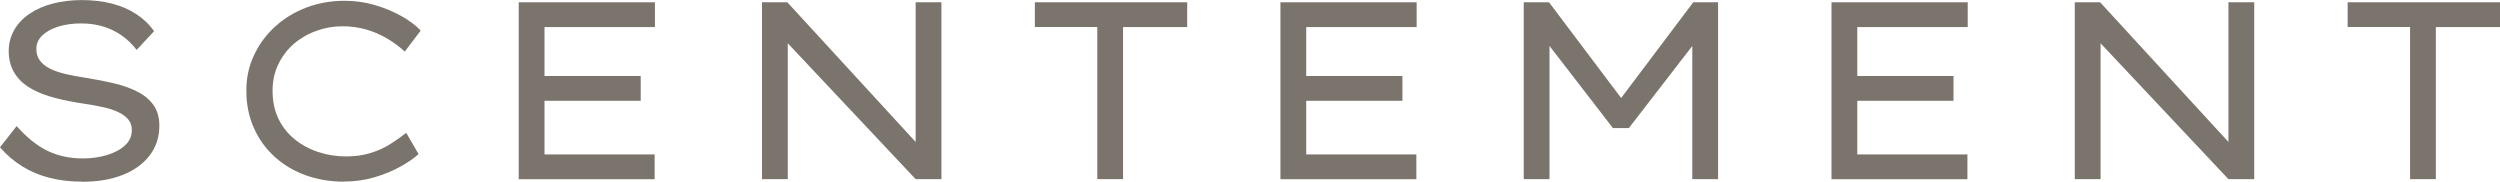<svg xmlns="http://www.w3.org/2000/svg" id="Layer_2" data-name="Layer 2" viewBox="0 0 350 25.43"><defs><style>      .cls-1 {        fill: #7b746d;        stroke-width: 0px;      }    </style></defs><g id="Layer_1-2" data-name="Layer 1"><g><polygon class="cls-1" points="315.59 .32 315.59 25.08 311.98 25.08 294.08 6.06 294.08 25.08 290.47 25.08 290.47 .32 294.01 .32 294.08 .39 311.98 19.87 311.98 .32 315.59 .32"></polygon><path class="cls-1" d="m11.5,25.43c-1.65,0-3.17-.18-4.55-.53-1.38-.35-2.65-.88-3.8-1.59-1.16-.71-2.21-1.6-3.15-2.69l2.33-2.97c1.41,1.6,2.86,2.76,4.33,3.47,1.47.71,3.12,1.06,4.93,1.06,1.18,0,2.29-.15,3.34-.46,1.05-.31,1.9-.76,2.56-1.36.66-.6.98-1.34.96-2.21,0-.57-.17-1.04-.5-1.43-.33-.39-.77-.72-1.33-.99-.55-.27-1.17-.49-1.86-.65-.68-.16-1.36-.3-2.03-.41-.67-.11-1.3-.21-1.89-.3-1.46-.24-2.79-.54-3.98-.9-1.19-.37-2.21-.83-3.04-1.4-.84-.57-1.48-1.26-1.93-2.09-.45-.83-.67-1.77-.67-2.83s.26-2.07.78-2.97c.52-.9,1.24-1.66,2.18-2.28.93-.62,2.02-1.1,3.25-1.41s2.59-.48,4.05-.48,2.94.17,4.21.5c1.27.33,2.41.82,3.4,1.47.99.65,1.82,1.44,2.48,2.39l-2.44,2.62c-.61-.8-1.31-1.48-2.1-2.03-.79-.55-1.66-.97-2.62-1.26-.95-.28-1.96-.42-3.02-.42-1.2,0-2.28.15-3.22.44-.94.3-1.69.71-2.25,1.24-.55.53-.83,1.16-.83,1.89,0,.64.16,1.18.5,1.63.33.45.8.83,1.41,1.13.61.31,1.35.56,2.21.76.86.2,1.84.38,2.95.55,1.34.21,2.63.47,3.86.76,1.23.3,2.31.68,3.25,1.17.94.48,1.69,1.11,2.23,1.87.54.77.81,1.73.81,2.88,0,1.58-.45,2.96-1.34,4.14-.9,1.18-2.15,2.09-3.77,2.74-1.62.65-3.52.97-5.71.97Z"></path><path class="cls-1" d="m48.14,25.43c-1.91,0-3.7-.3-5.36-.9-1.66-.6-3.11-1.47-4.35-2.6-1.24-1.13-2.21-2.48-2.9-4.05-.7-1.57-1.04-3.29-1.04-5.18s.36-3.45,1.08-4.99c.72-1.53,1.71-2.87,2.97-4.01,1.26-1.14,2.72-2.03,4.37-2.65,1.65-.62,3.42-.94,5.31-.94,1.49,0,2.91.2,4.26.6,1.36.4,2.59.91,3.71,1.54,1.12.63,2.02,1.3,2.71,2.03l-2.23,2.94c-.78-.71-1.62-1.33-2.53-1.86-.91-.53-1.87-.94-2.9-1.24-1.03-.29-2.13-.44-3.31-.44-1.25,0-2.46.21-3.64.64-1.18.42-2.23,1.03-3.15,1.82-.92.79-1.64,1.75-2.18,2.87s-.8,2.35-.8,3.7c0,1.46.27,2.76.81,3.89s1.3,2.09,2.26,2.88c.97.79,2.07,1.39,3.31,1.8,1.24.41,2.55.62,3.94.62,1.23,0,2.36-.16,3.4-.48,1.04-.32,1.96-.74,2.78-1.26.81-.52,1.55-1.04,2.21-1.56l1.73,2.97c-.61.57-1.46,1.15-2.53,1.75-1.07.6-2.29,1.1-3.64,1.5-1.36.4-2.79.6-4.3.6Z"></path><path class="cls-1" d="m72.62,25.08V.32h19.07v3.47h-15.46v17.83h15.42v3.47h-19.03Zm1.87-10.97v-3.47h15.21v3.47h-15.21Z"></path><path class="cls-1" d="m153.62,25.08V3.78h-8.74V.32h21.33v3.47h-8.98v21.29h-3.61Z"></path><path class="cls-1" d="m179.26,25.08V.32h19.07v3.47h-15.46v17.83h15.42v3.47h-19.03Zm1.87-10.97v-3.47h15.21v3.47h-15.21Z"></path><path class="cls-1" d="m256.41,25.08V.32h19.07v3.47h-15.46v17.83h15.42v3.47h-19.03Zm1.87-10.97v-3.47h15.21v3.47h-15.21Z"></path><path class="cls-1" d="m337.41,25.08V3.78h-8.74V.32h21.33v3.47h-8.98v21.29h-3.61Z"></path><polygon class="cls-1" points="131.8 .32 131.8 25.08 128.19 25.08 110.29 6.06 110.29 25.08 106.68 25.08 106.68 .32 110.22 .32 110.29 .39 128.19 19.87 128.19 .32 131.8 .32"></polygon><polygon class="cls-1" points="240.53 .32 240.53 25.08 236.92 25.08 236.92 6.44 228.04 17.93 225.81 17.93 216.93 6.43 216.93 25.08 213.32 25.08 213.32 .32 216.86 .32 216.93 .41 226.96 13.72 236.92 .5 237.06 .32 240.53 .32"></polygon></g></g></svg>